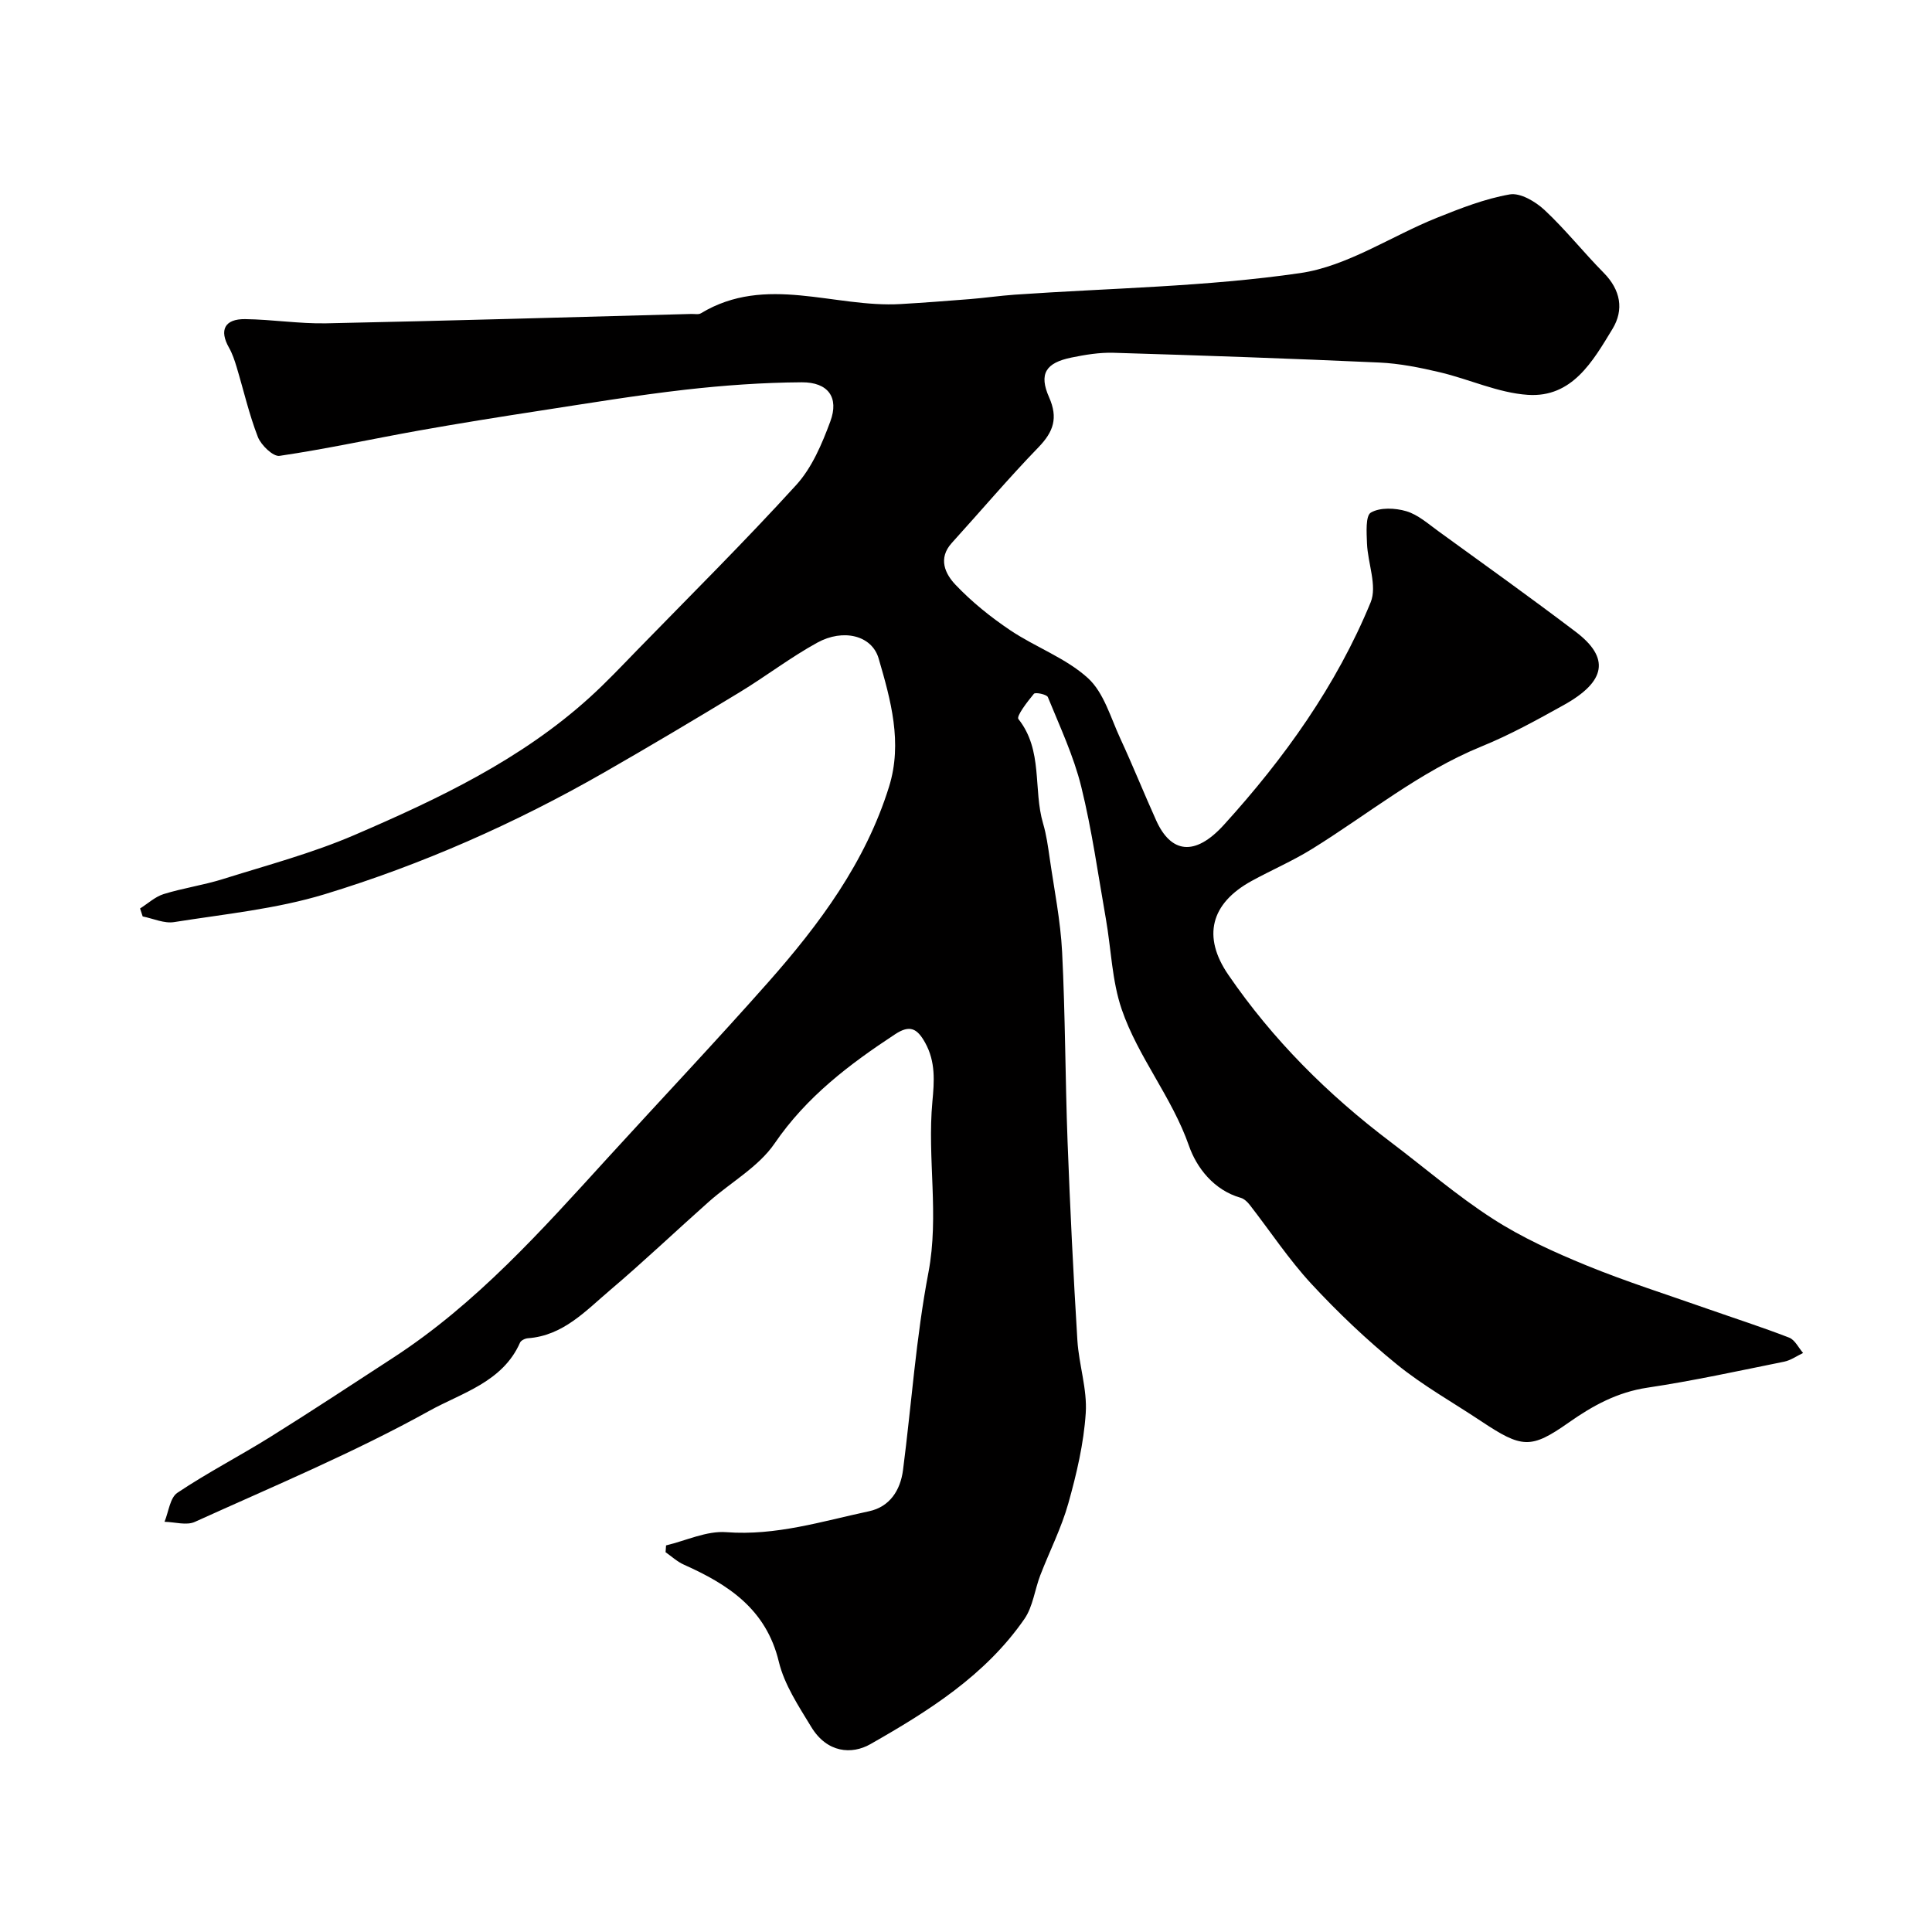 <svg enable-background="new 0 0 400 400" viewBox="0 0 400 400" xmlns="http://www.w3.org/2000/svg"><path d="m137.9 319.96c4.16-.99 8.4-3.05 12.47-2.74 10.28.78 19.82-2.25 29.55-4.33 4.29-.92 6.49-4.32 7.04-8.53 1.76-13.63 2.69-27.42 5.26-40.89 2.26-11.89-.27-23.62.82-35.38.39-4.2.7-8.24-1.5-12.21-1.65-2.97-3.17-3.75-6.19-1.77-9.51 6.25-18.36 12.95-24.98 22.63-3.32 4.85-9.06 8.03-13.61 12.06-6.84 6.07-13.47 12.39-20.44 18.3-5.05 4.28-9.71 9.44-17.03 9.97-.58.04-1.43.45-1.63.92-3.59 8.16-12.13 10.42-18.72 14.08-15.64 8.68-32.26 15.61-48.6 23.02-1.73.79-4.17.02-6.28-.02.85-2.05 1.13-4.97 2.66-6 6.22-4.17 12.92-7.62 19.28-11.59 8.54-5.33 16.95-10.88 25.39-16.37 17.25-11.21 30.78-26.41 44.48-41.44 11.03-12.09 22.28-23.99 33.12-36.24 10.66-12.05 20.21-24.9 25.08-40.56 2.83-9.1.35-17.94-2.16-26.55-1.4-4.79-7.34-6.21-12.69-3.27-5.56 3.05-10.63 6.96-16.06 10.26-9.34 5.67-18.73 11.26-28.21 16.69-18.31 10.48-37.58 19-57.72 25.14-10.06 3.06-20.74 4.11-31.19 5.77-2.05.33-4.33-.74-6.5-1.17-.18-.55-.36-1.1-.54-1.65 1.62-1.02 3.12-2.43 4.88-2.98 4-1.24 8.21-1.84 12.21-3.09 9.14-2.87 18.48-5.35 27.25-9.12 17.4-7.49 34.57-15.62 48.82-28.57 3.38-3.07 6.52-6.4 9.7-9.67 11.06-11.36 22.32-22.53 32.99-34.25 3.26-3.58 5.34-8.51 7.06-13.16 1.84-4.96-.44-8.13-5.92-8.1-8.06.05-16.16.63-24.17 1.54-10.04 1.15-20.03 2.8-30.02 4.34-8.39 1.29-16.78 2.63-25.13 4.12-9.6 1.72-19.15 3.81-28.79 5.23-1.32.2-3.82-2.2-4.49-3.91-1.82-4.68-2.94-9.63-4.39-14.45-.42-1.39-.89-2.81-1.6-4.06-2.04-3.6-.91-5.94 3.35-5.89 5.6.07 11.21.98 16.8.87 25.2-.52 50.4-1.27 75.6-1.94.66-.02 1.47.17 1.97-.14 13.46-8.13 27.59-1.1 41.37-1.91 4.77-.28 9.53-.64 14.29-1.02 3.11-.25 6.2-.7 9.3-.92 19.72-1.37 39.61-1.63 59.11-4.47 9.77-1.42 18.81-7.64 28.28-11.44 4.91-1.97 9.95-3.95 15.11-4.85 2.18-.38 5.32 1.48 7.19 3.22 4.34 4.05 8.06 8.76 12.24 12.99 3.52 3.56 4.27 7.66 1.82 11.67-4.06 6.68-8.33 14.23-17.51 13.62-6.15-.41-12.11-3.24-18.23-4.68-4.11-.97-8.32-1.82-12.52-2.01-18.33-.83-36.67-1.47-55-2.02-2.91-.09-5.88.4-8.75.99-5.31 1.09-6.77 3.36-4.62 8.22 1.9 4.29.92 7.13-2.19 10.35-6.2 6.4-11.96 13.21-17.95 19.81-2.92 3.22-1.36 6.42.77 8.66 3.36 3.54 7.26 6.68 11.32 9.41 5.24 3.52 11.52 5.75 16.09 9.91 3.31 3.01 4.71 8.21 6.72 12.54 2.59 5.59 4.88 11.31 7.41 16.92 3.01 6.69 7.93 7.64 14.04.91 12.46-13.72 23.28-28.81 30.37-46.06 1.39-3.38-.6-8.09-.76-12.2-.08-2.21-.33-5.72.81-6.38 1.91-1.1 5.03-.96 7.33-.28 2.4.71 4.49 2.58 6.6 4.11 9.52 6.9 19.08 13.74 28.45 20.84 7.14 5.4 6.34 10.29-2.45 15.18-5.55 3.09-11.15 6.18-17.02 8.57-12.87 5.25-23.51 14.06-35.15 21.26-3.99 2.47-8.35 4.34-12.47 6.6-8.5 4.67-10.2 11.54-4.83 19.39 9.22 13.47 20.62 24.82 33.61 34.64 7.04 5.32 13.76 11.14 21.16 15.9 6.03 3.89 12.71 6.92 19.37 9.65 8.21 3.36 16.69 6.04 25.07 8.99 5.64 1.98 11.35 3.81 16.92 5.97 1.2.46 1.94 2.09 2.89 3.18-1.3.62-2.55 1.52-3.92 1.8-9.41 1.9-18.8 3.96-28.29 5.38-6.24.93-11.32 3.71-16.32 7.23-7.84 5.51-9.67 5.34-18.16-.31-5.83-3.88-12.01-7.34-17.42-11.74-6.28-5.11-12.21-10.75-17.71-16.69-4.66-5.04-8.49-10.86-12.72-16.3-.48-.62-1.16-1.28-1.87-1.49-5.61-1.59-9.16-6.26-10.74-10.78-3.52-10.08-10.52-18.32-13.92-28.24-2.03-5.92-2.18-12.48-3.28-18.74-1.61-9.14-2.88-18.37-5.1-27.36-1.57-6.37-4.42-12.43-6.91-18.55-.23-.57-2.59-1.05-2.89-.69-1.35 1.62-3.67 4.64-3.21 5.23 5.15 6.49 3.02 14.55 5.11 21.63.69 2.33 1.02 4.78 1.37 7.2.93 6.46 2.24 12.91 2.57 19.41.66 13.08.64 26.2 1.13 39.29.52 13.7 1.19 27.4 2.03 41.09.31 5.05 2.06 10.12 1.73 15.08-.41 6.28-1.89 12.58-3.6 18.67-1.43 5.11-3.89 9.92-5.81 14.9-1.15 2.99-1.52 6.47-3.27 9.02-8.08 11.7-19.87 19.1-31.91 25.95-3.85 2.19-8.96 1.83-12.23-3.55-2.61-4.3-5.57-8.74-6.72-13.51-2.62-10.91-10.46-15.99-19.67-20.11-1.37-.61-2.53-1.7-3.78-2.57.04-.45.07-.93.1-1.41z" fill="#010000"/></svg>